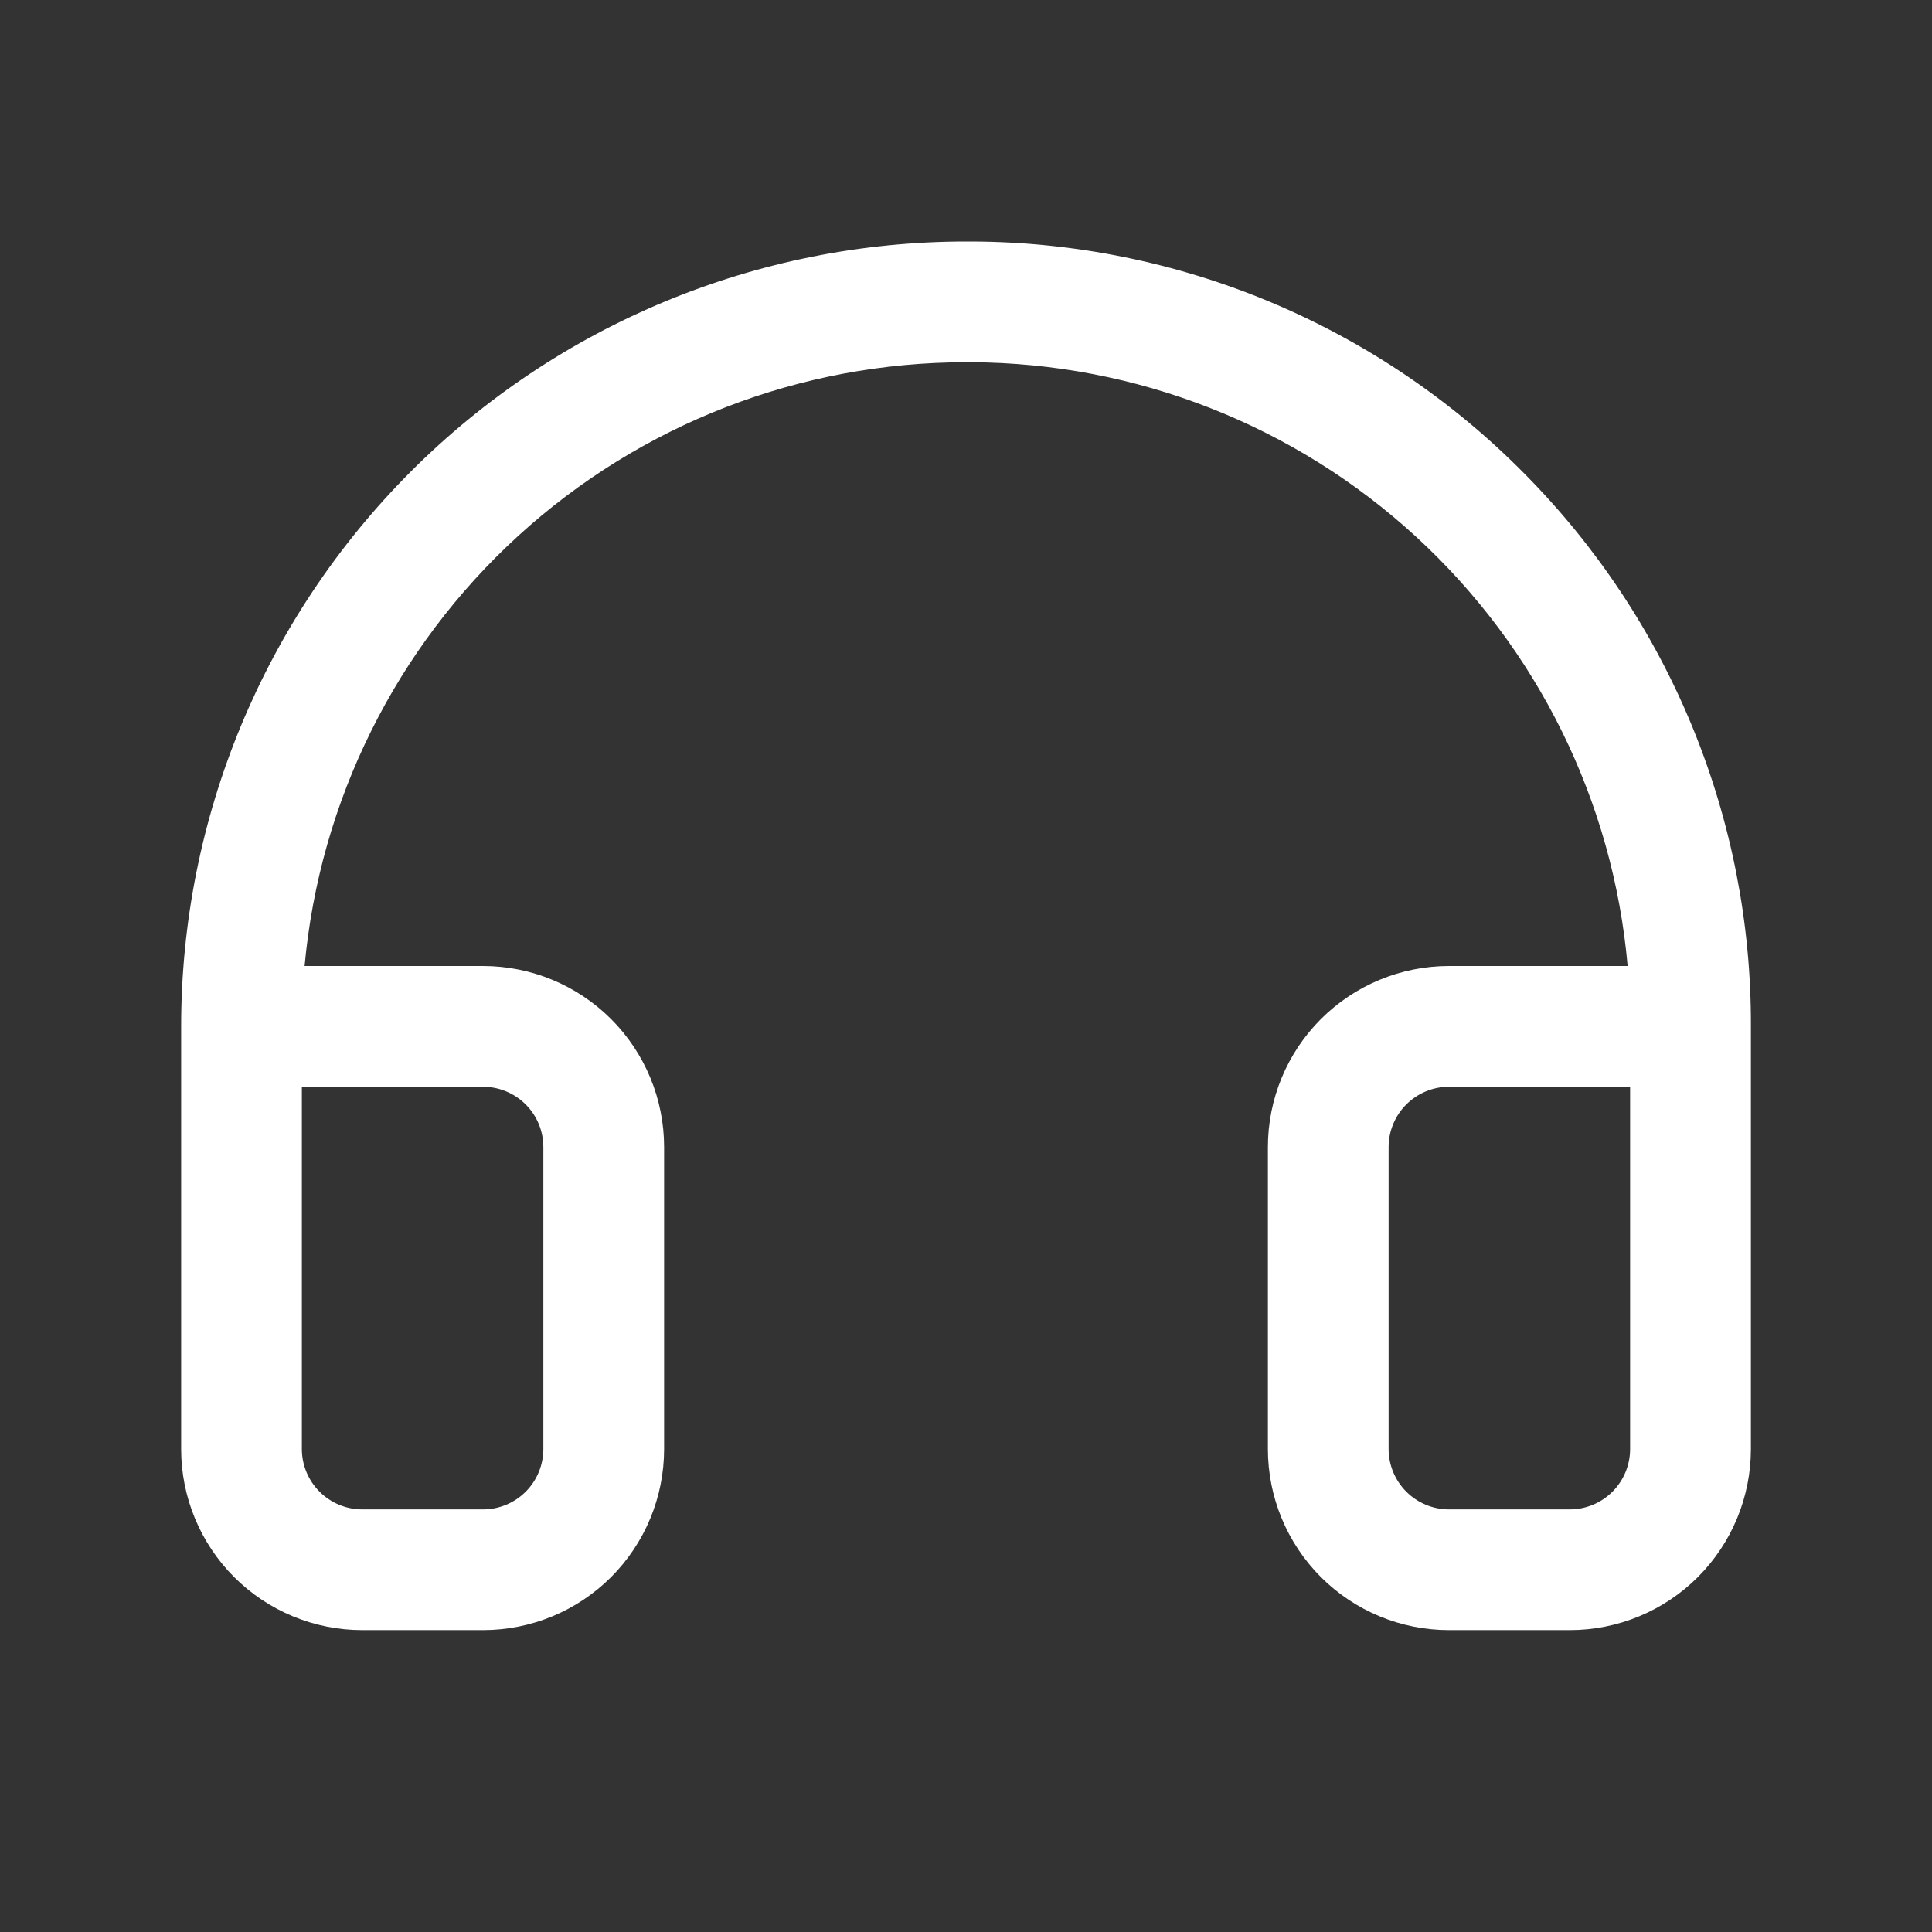 <svg width="50" height="50" viewBox="0 0 50 50" fill="none" xmlns="http://www.w3.org/2000/svg">
<rect x="0" y="0" width="50" height="50" fill="#333333" stroke="none"/>
<path d="M39.432 12.238C37.563 10.35 35.339 8.85 32.889 7.822C30.44 6.795 27.811 6.26 25.154 6.25H25C19.613 6.25 14.446 8.39 10.637 12.199C6.828 16.009 4.688 21.175 4.688 26.563V37.5C4.688 38.743 5.181 39.935 6.06 40.815C6.94 41.694 8.132 42.187 9.375 42.187H12.5C13.743 42.187 14.935 41.694 15.815 40.815C16.694 39.935 17.187 38.743 17.187 37.5V29.687C17.187 28.444 16.694 27.252 15.815 26.373C14.935 25.494 13.743 25 12.5 25H7.883C8.273 20.73 10.245 16.759 13.412 13.868C16.579 10.977 20.712 9.375 25 9.375H25.131C29.401 9.393 33.511 11.005 36.654 13.896C39.797 16.786 41.748 20.746 42.123 25H37.5C36.257 25 35.065 25.494 34.185 26.373C33.306 27.252 32.813 28.444 32.813 29.687V37.5C32.813 38.743 33.306 39.935 34.185 40.815C35.065 41.694 36.257 42.187 37.5 42.187H40.625C41.868 42.187 43.06 41.694 43.94 40.815C44.819 39.935 45.313 38.743 45.313 37.5V26.563C45.323 23.905 44.808 21.272 43.799 18.814C42.79 16.356 41.306 14.122 39.432 12.238ZM12.5 28.125C12.914 28.125 13.312 28.29 13.605 28.583C13.898 28.876 14.062 29.273 14.062 29.687V37.5C14.062 37.914 13.898 38.312 13.605 38.605C13.312 38.898 12.914 39.063 12.5 39.063H9.375C8.961 39.063 8.563 38.898 8.27 38.605C7.977 38.312 7.812 37.914 7.812 37.5V28.125H12.5ZM42.187 37.5C42.187 37.914 42.023 38.312 41.73 38.605C41.437 38.898 41.039 39.063 40.625 39.063H37.5C37.086 39.063 36.688 38.898 36.395 38.605C36.102 38.312 35.937 37.914 35.937 37.5V29.687C35.937 29.273 36.102 28.876 36.395 28.583C36.688 28.29 37.086 28.125 37.5 28.125H42.187V37.5Z" fill="white"/>
</svg>
